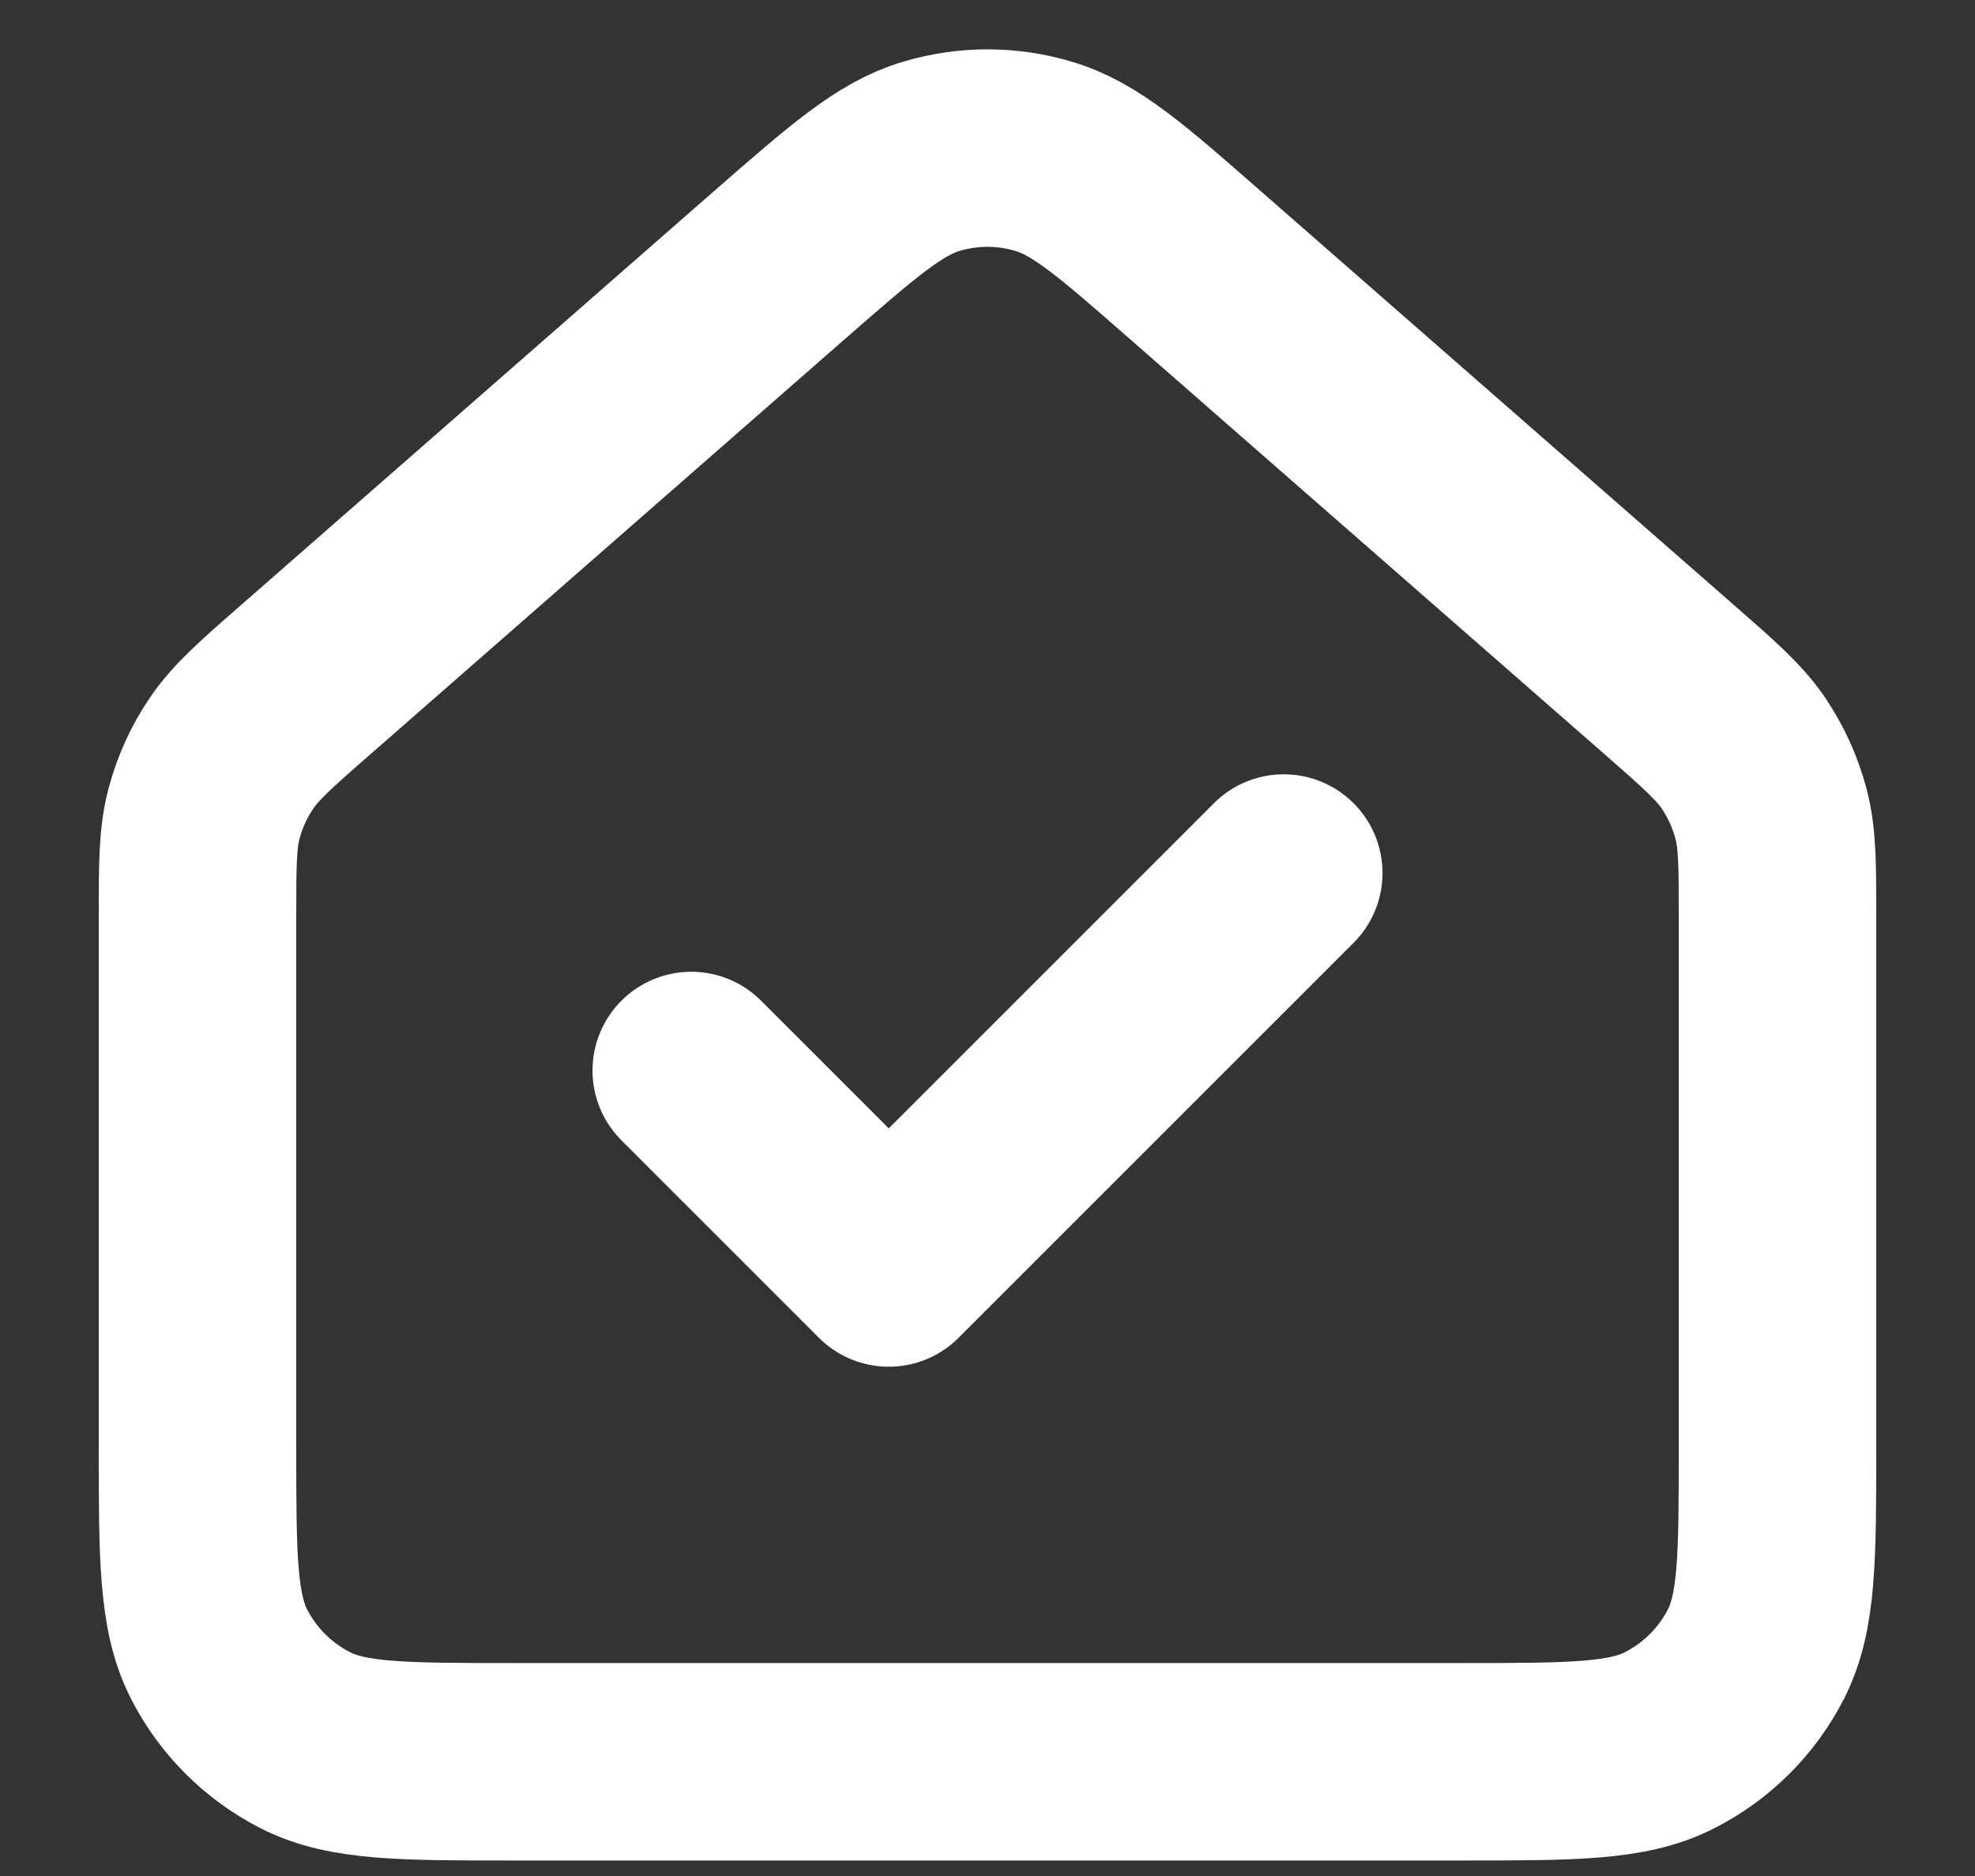 <svg width="20" height="19" viewBox="0 0 20 19" fill="none" xmlns="http://www.w3.org/2000/svg">
<rect x="0" y="0" width="20" height="19" fill="#333333" stroke="none"/>
<path d="M13 8.842L9 12.842L7 10.842M2 14.643V9.294C2 8.761 2 8.493 2.065 8.245C2.123 8.024 2.217 7.816 2.345 7.628C2.49 7.415 2.691 7.237 3.093 6.886L7.894 2.684C8.64 2.033 9.013 1.706 9.432 1.583C9.802 1.472 10.197 1.472 10.567 1.583C10.987 1.706 11.361 2.033 12.107 2.687L16.907 6.886C17.31 7.239 17.51 7.415 17.655 7.627C17.782 7.816 17.877 8.024 17.935 8.245C18 8.493 18 8.761 18 9.294V14.646C18 15.764 18 16.323 17.782 16.752C17.59 17.128 17.284 17.433 16.907 17.625C16.48 17.843 15.921 17.843 14.803 17.843H5.197C4.079 17.843 3.519 17.843 3.092 17.625C2.716 17.433 2.41 17.128 2.218 16.752C2 16.323 2 15.762 2 14.643Z" stroke="white" stroke-width="2" stroke-linecap="round" stroke-linejoin="round"/>
</svg>
